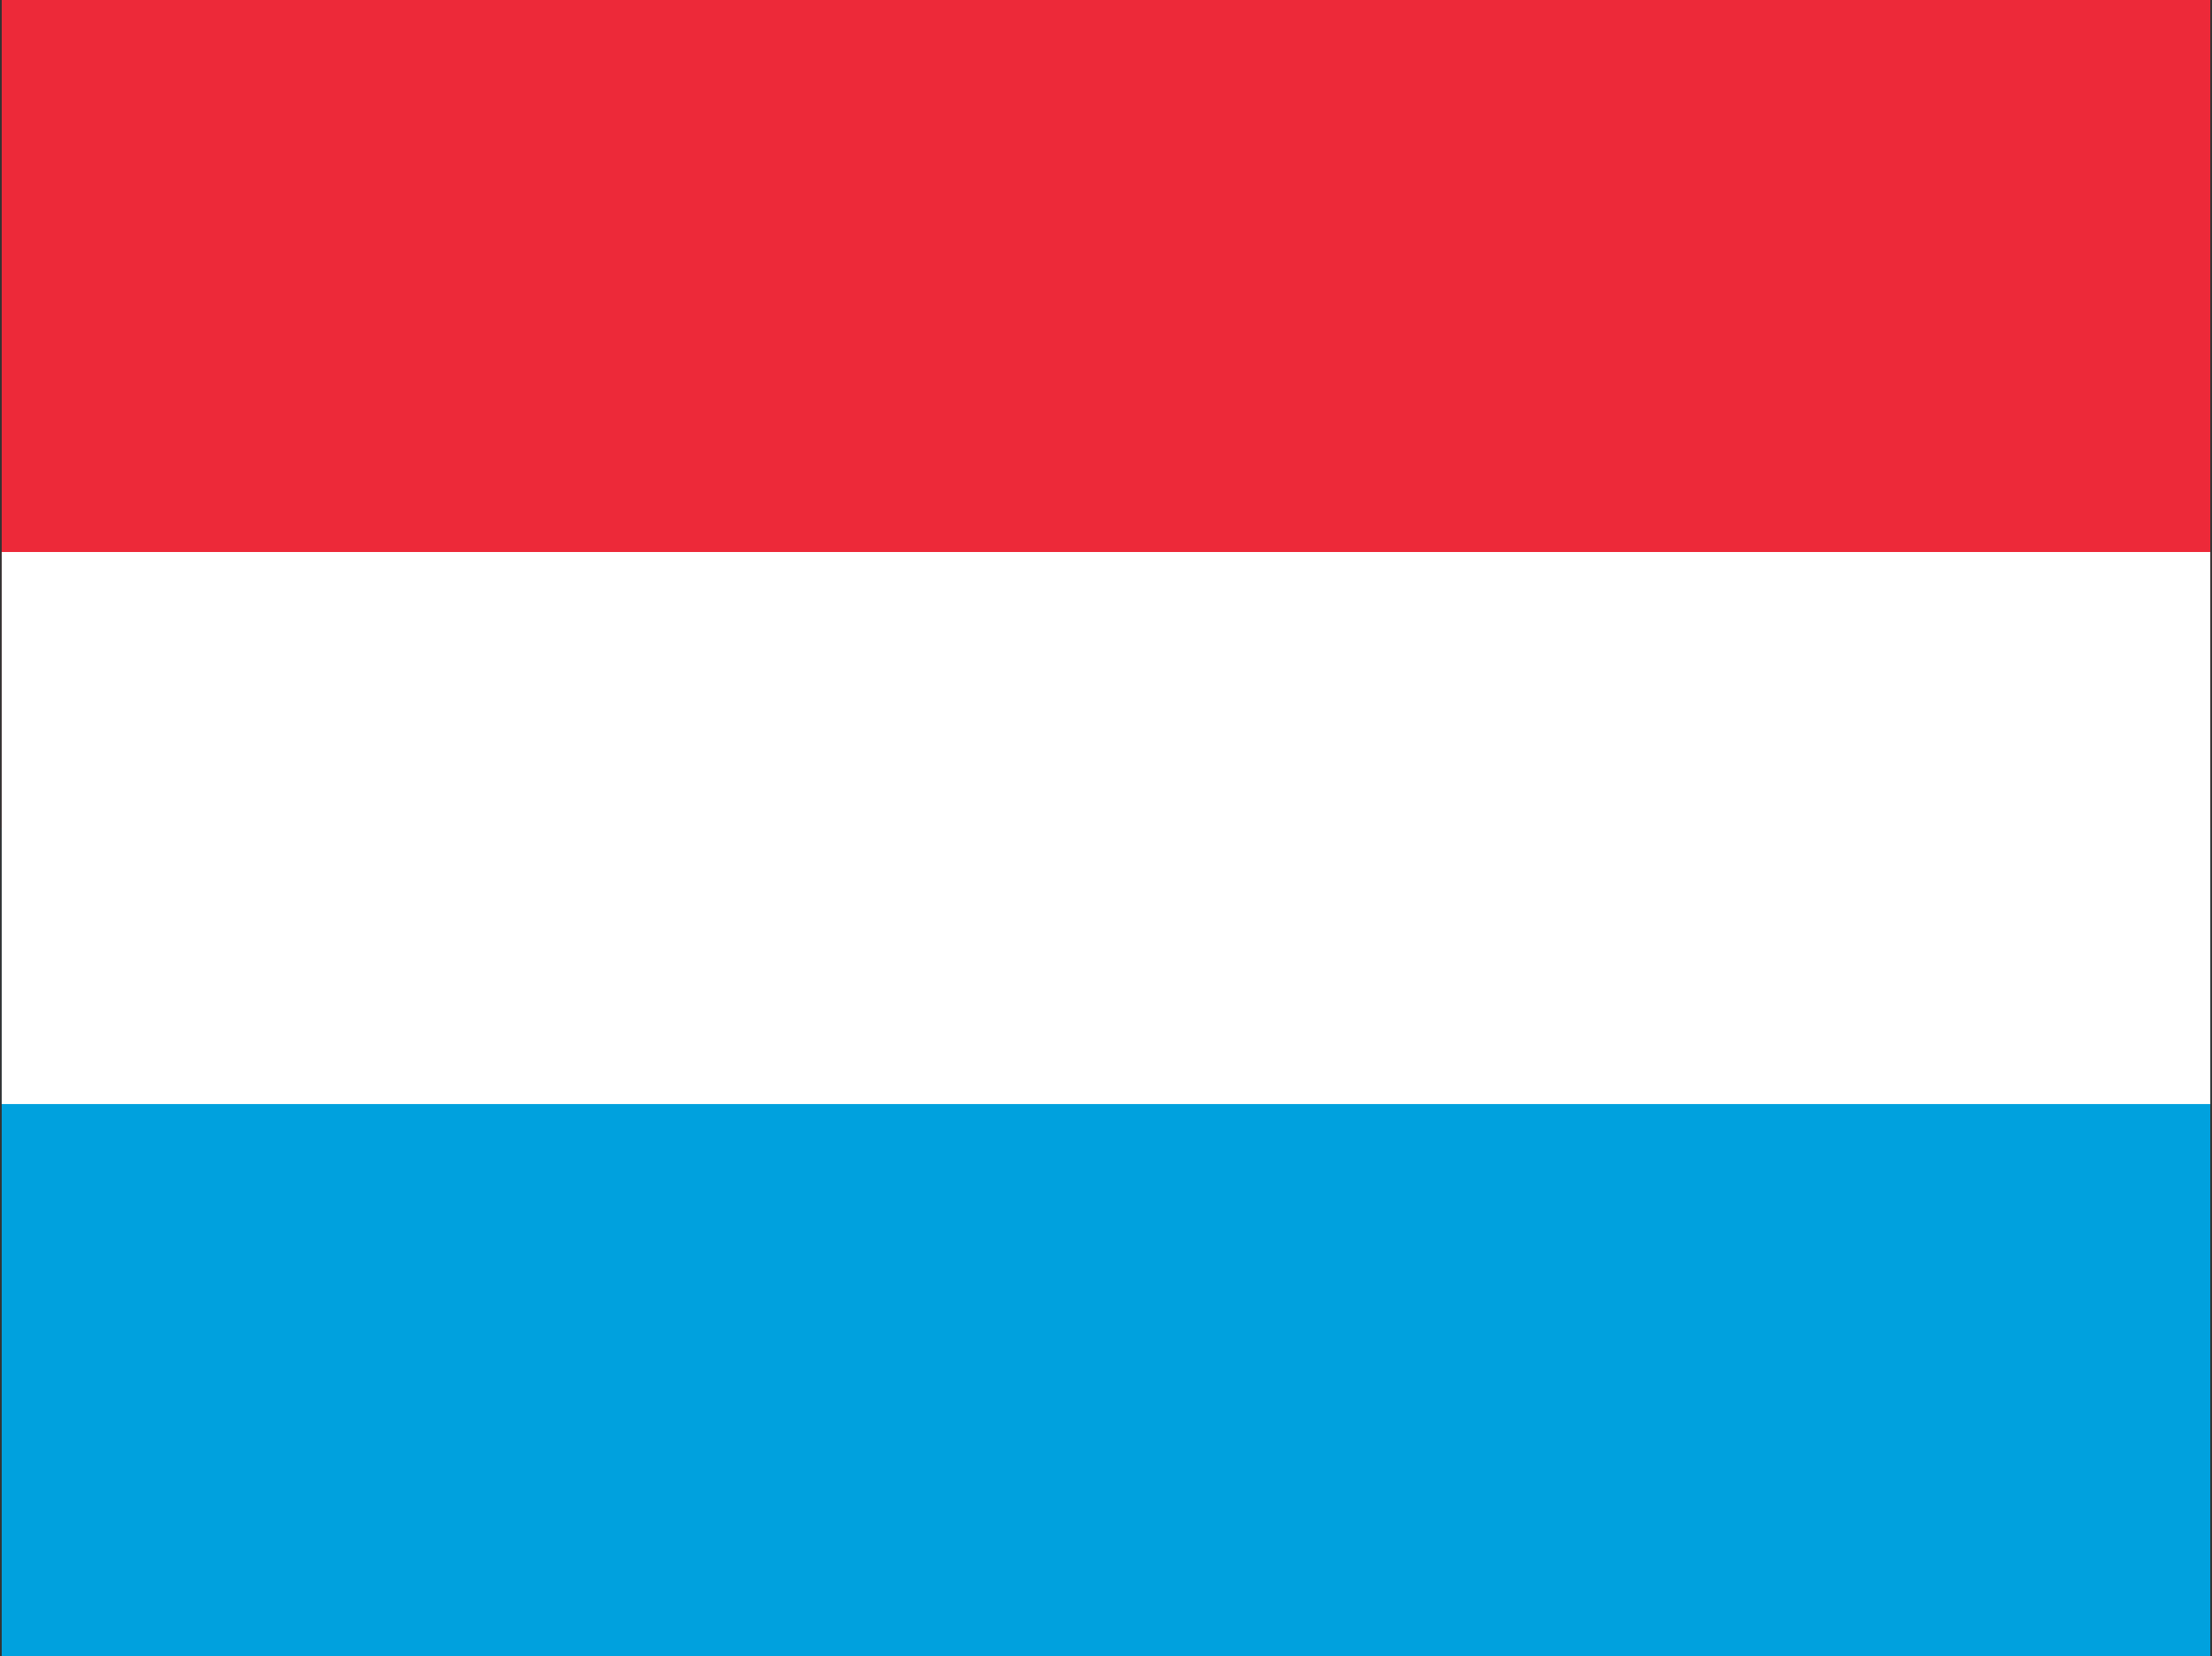 <?xml version="1.0" encoding="UTF-8"?> <svg xmlns="http://www.w3.org/2000/svg" width="641" height="480" viewBox="0 0 641 480" fill="none"><rect x="0" y="0" width="641" height="480" fill="#333333" stroke="none"/><g clip-path="url(#clip0_11383_6907)"><path d="M0.5 240H640.5V480H0.5V240Z" fill="#00A1DE"></path><path d="M0.5 0H640.5V240H0.5V0Z" fill="#ED2939"></path><path d="M0.5 160H640.5V320H0.5V160Z" fill="white"></path></g><defs><clipPath id="clip0_11383_6907"><rect width="640" height="480" fill="white" transform="translate(0.5)"></rect></clipPath></defs></svg> 